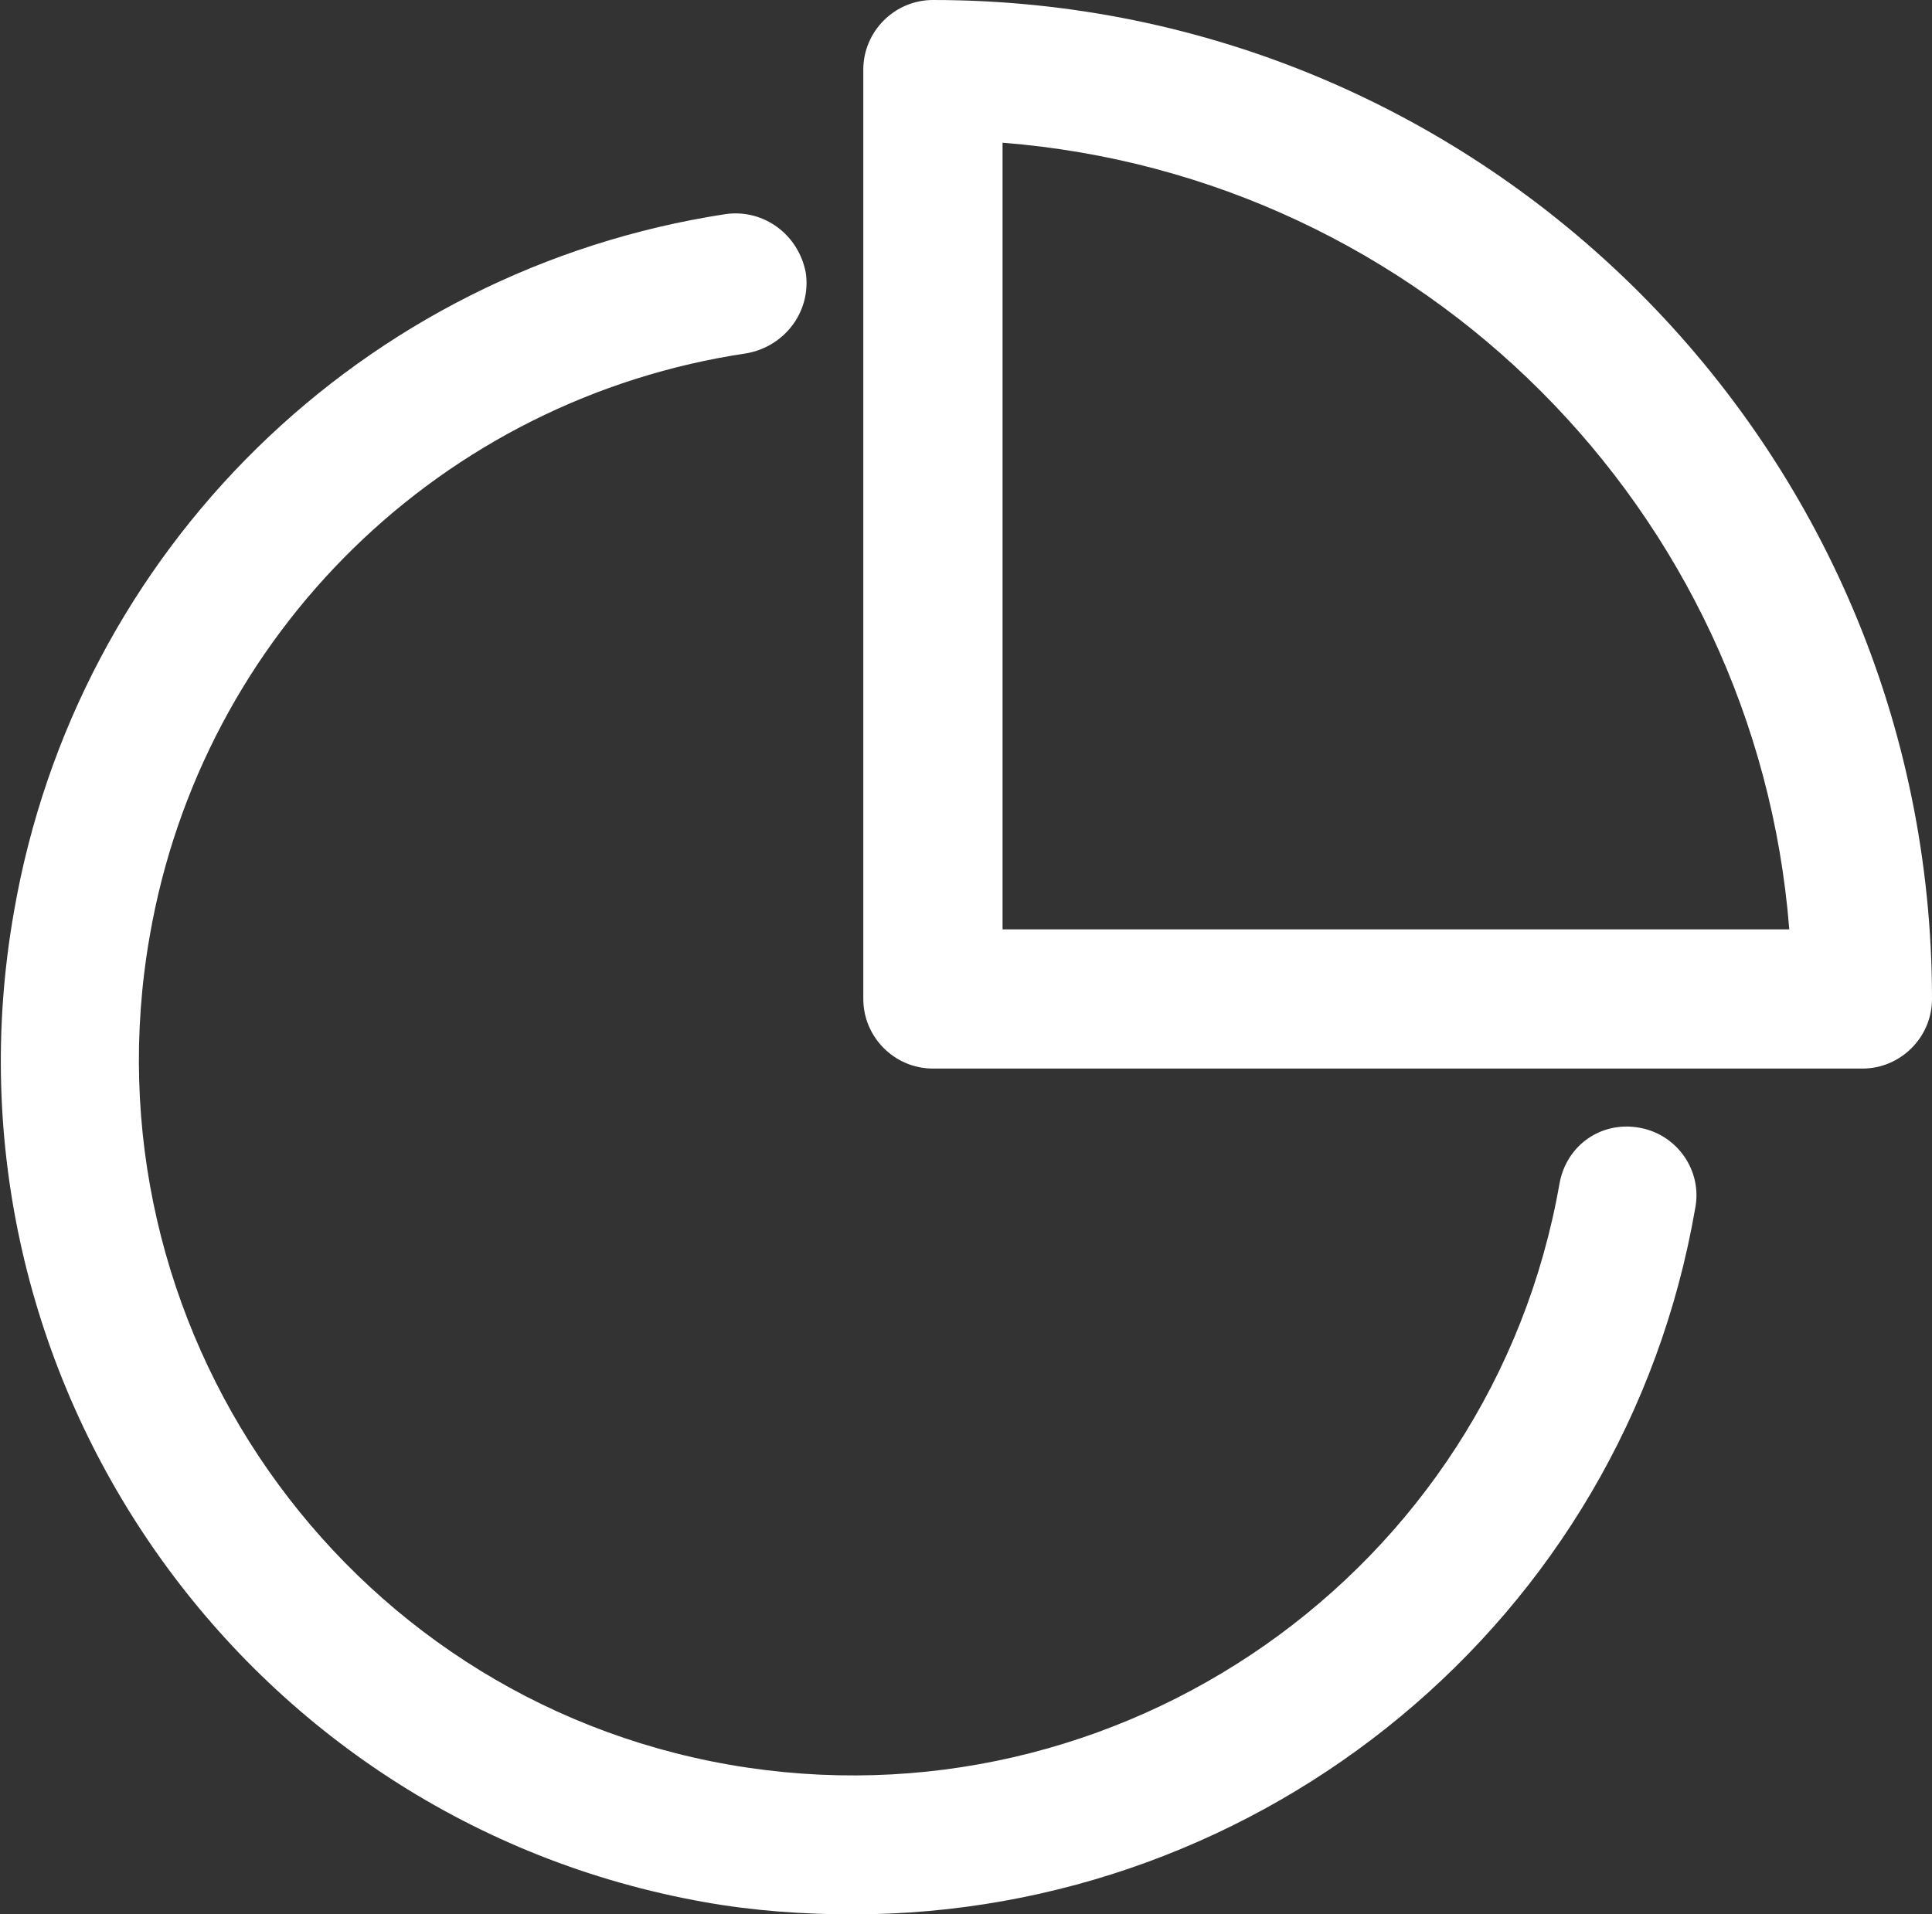 <?xml version="1.0" encoding="UTF-8"?> <!-- Generator: Adobe Illustrator 26.0.2, SVG Export Plug-In . SVG Version: 6.00 Build 0) --> <svg xmlns="http://www.w3.org/2000/svg" xmlns:xlink="http://www.w3.org/1999/xlink" version="1.1" id="Layer_1" x="0px" y="0px" viewBox="0 0 111 110" style="enable-background:new 0 0 111 110;" xml:space="preserve"><rect x="0" y="0" width="111" height="110" fill="#333333" stroke="none"/> <style type="text/css"> .st0{fill:#FFFFFF;} </style> <g id="ic_-_budgeting" transform="translate(4 4)"> <path class="st0" d="M45,106c-2.8,0-5.7-0.2-8.5-0.7C9.9,100.6-7.9,75.1-3.2,48.4c3.6-20.8,20-36.9,40.9-40.1 c2.2-0.3,4.2,1.2,4.6,3.4c0.3,2.2-1.2,4.2-3.4,4.6C21.4,18.9,7.6,32.4,4.6,49.8c-3.9,22.3,11,43.7,33.3,47.6 c22.4,3.9,43.8-11.1,47.7-33.4c0.4-2.2,2.4-3.6,4.6-3.2c2.2,0.4,3.6,2.5,3.2,4.6C89.3,89.2,68.5,106,45,106z M103,57.4H49.6 c-2.2,0-4-1.8-4-4V0c0-2.2,1.8-4,4-4C81.3-4,107,21.7,107,53.4C107,55.6,105.2,57.4,103,57.4z M53.6,49.4h45.2 C96.9,25.3,77.7,6.1,53.6,4.2V49.4z"></path> </g> </svg> 